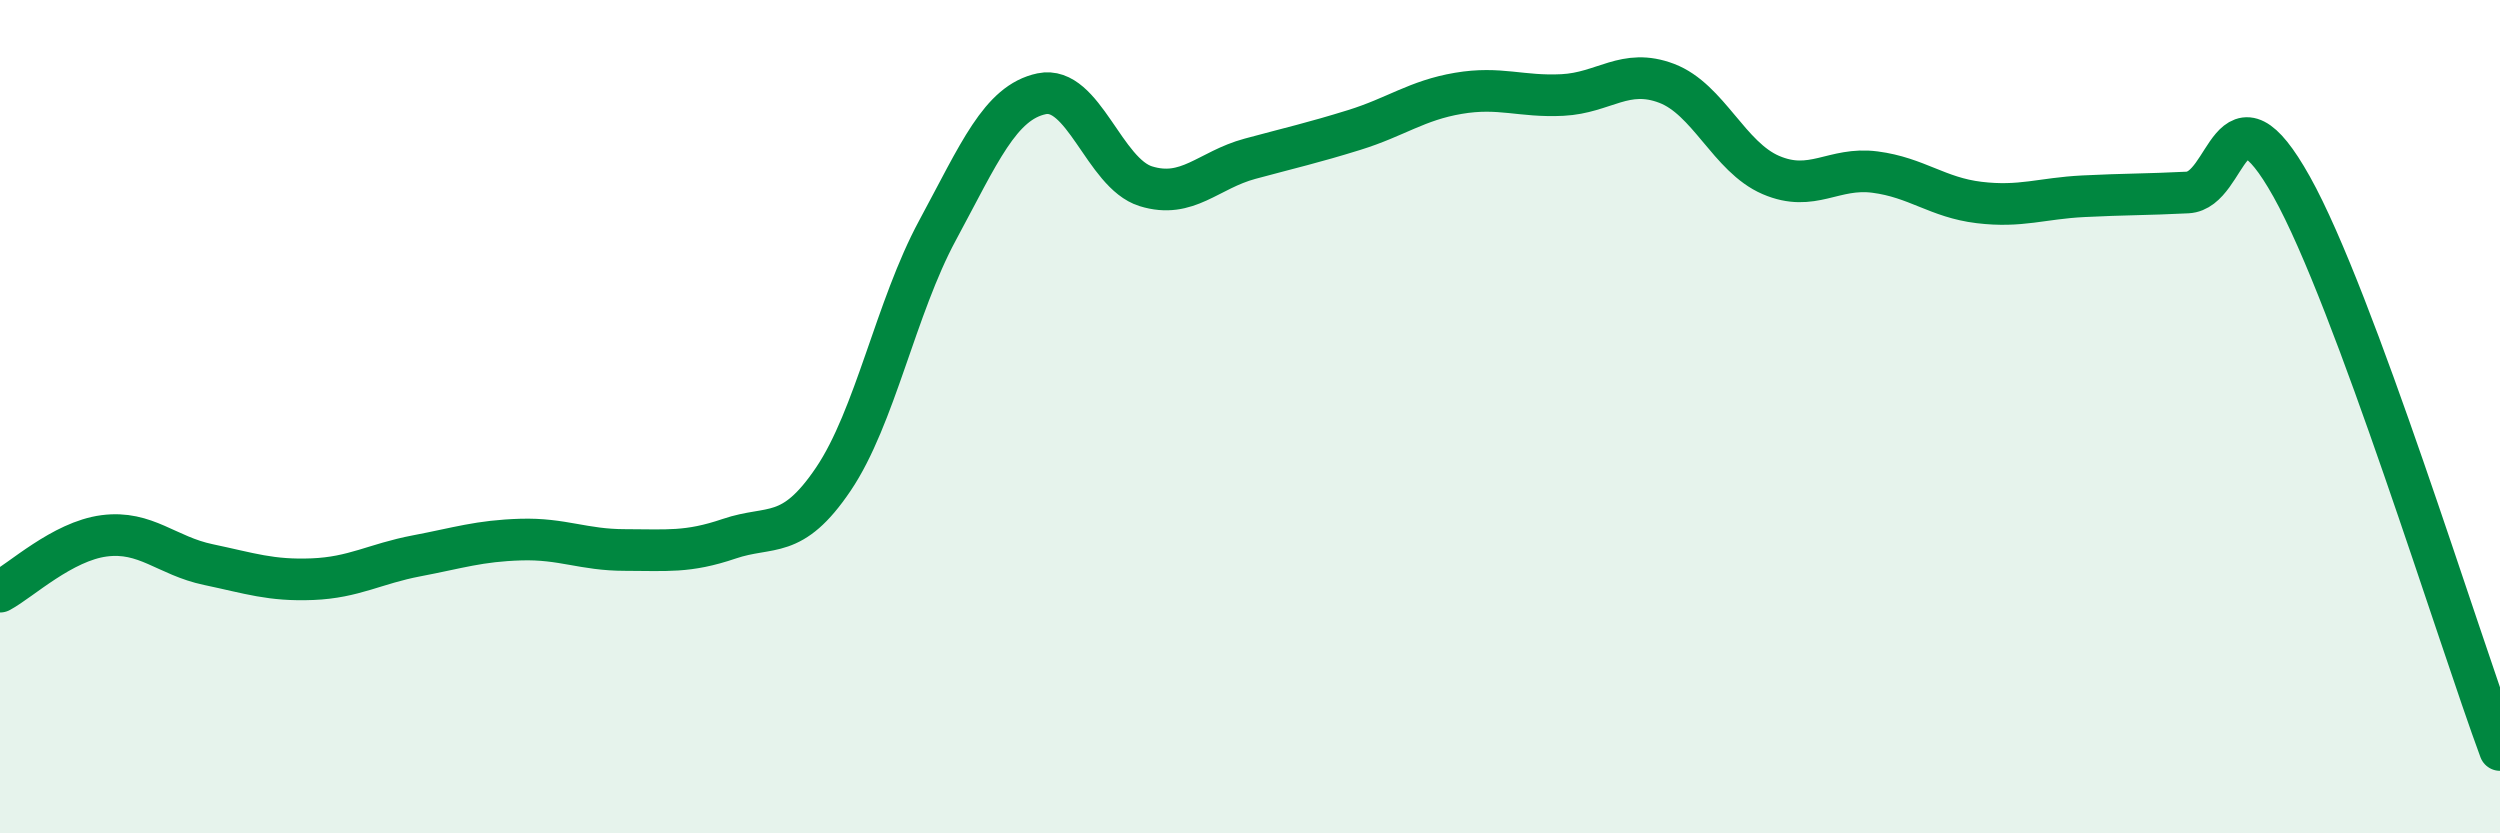 
    <svg width="60" height="20" viewBox="0 0 60 20" xmlns="http://www.w3.org/2000/svg">
      <path
        d="M 0,14.2 C 0.5,13.93 1.5,12.99 2.5,12.86 C 3.5,12.73 4,13.34 5,13.55 C 6,13.76 6.5,13.94 7.5,13.9 C 8.5,13.86 9,13.53 10,13.34 C 11,13.15 11.5,12.98 12.5,12.95 C 13.5,12.92 14,13.2 15,13.2 C 16,13.2 16.5,13.27 17.5,12.93 C 18.5,12.59 19,12.98 20,11.5 C 21,10.02 21.5,7.38 22.5,5.53 C 23.5,3.68 24,2.46 25,2.25 C 26,2.04 26.5,4.16 27.5,4.47 C 28.5,4.78 29,4.08 30,3.81 C 31,3.54 31.5,3.43 32.5,3.12 C 33.5,2.81 34,2.41 35,2.24 C 36,2.07 36.5,2.33 37.5,2.28 C 38.5,2.23 39,1.62 40,2 C 41,2.38 41.5,3.77 42.5,4.2 C 43.5,4.63 44,4 45,4.13 C 46,4.26 46.5,4.74 47.5,4.86 C 48.5,4.98 49,4.76 50,4.71 C 51,4.66 51.5,4.67 52.5,4.62 C 53.5,4.57 53.5,1.8 55,4.48 C 56.5,7.16 59,15.3 60,18L60 20L0 20Z"
        fill="#008740"
        opacity="0.1"
        stroke-linecap="round"
        stroke-linejoin="round"
      />
      <path
        d="M 0,14.2 C 0.5,13.93 1.5,12.99 2.5,12.86 C 3.5,12.73 4,13.34 5,13.55 C 6,13.76 6.5,13.94 7.5,13.9 C 8.5,13.86 9,13.53 10,13.34 C 11,13.15 11.5,12.98 12.5,12.95 C 13.5,12.92 14,13.2 15,13.2 C 16,13.2 16.5,13.27 17.5,12.93 C 18.5,12.59 19,12.98 20,11.5 C 21,10.02 21.5,7.38 22.5,5.53 C 23.5,3.68 24,2.46 25,2.25 C 26,2.04 26.5,4.16 27.5,4.47 C 28.5,4.78 29,4.08 30,3.81 C 31,3.54 31.5,3.43 32.5,3.12 C 33.5,2.81 34,2.41 35,2.24 C 36,2.07 36.5,2.33 37.5,2.28 C 38.5,2.23 39,1.62 40,2 C 41,2.38 41.5,3.77 42.5,4.2 C 43.5,4.63 44,4 45,4.13 C 46,4.26 46.5,4.74 47.5,4.86 C 48.5,4.98 49,4.76 50,4.71 C 51,4.66 51.5,4.67 52.5,4.62 C 53.5,4.57 53.5,1.8 55,4.48 C 56.5,7.16 59,15.3 60,18"
        stroke="#008740"
        stroke-width="1"
        fill="none"
        stroke-linecap="round"
        stroke-linejoin="round"
      />
    </svg>
  